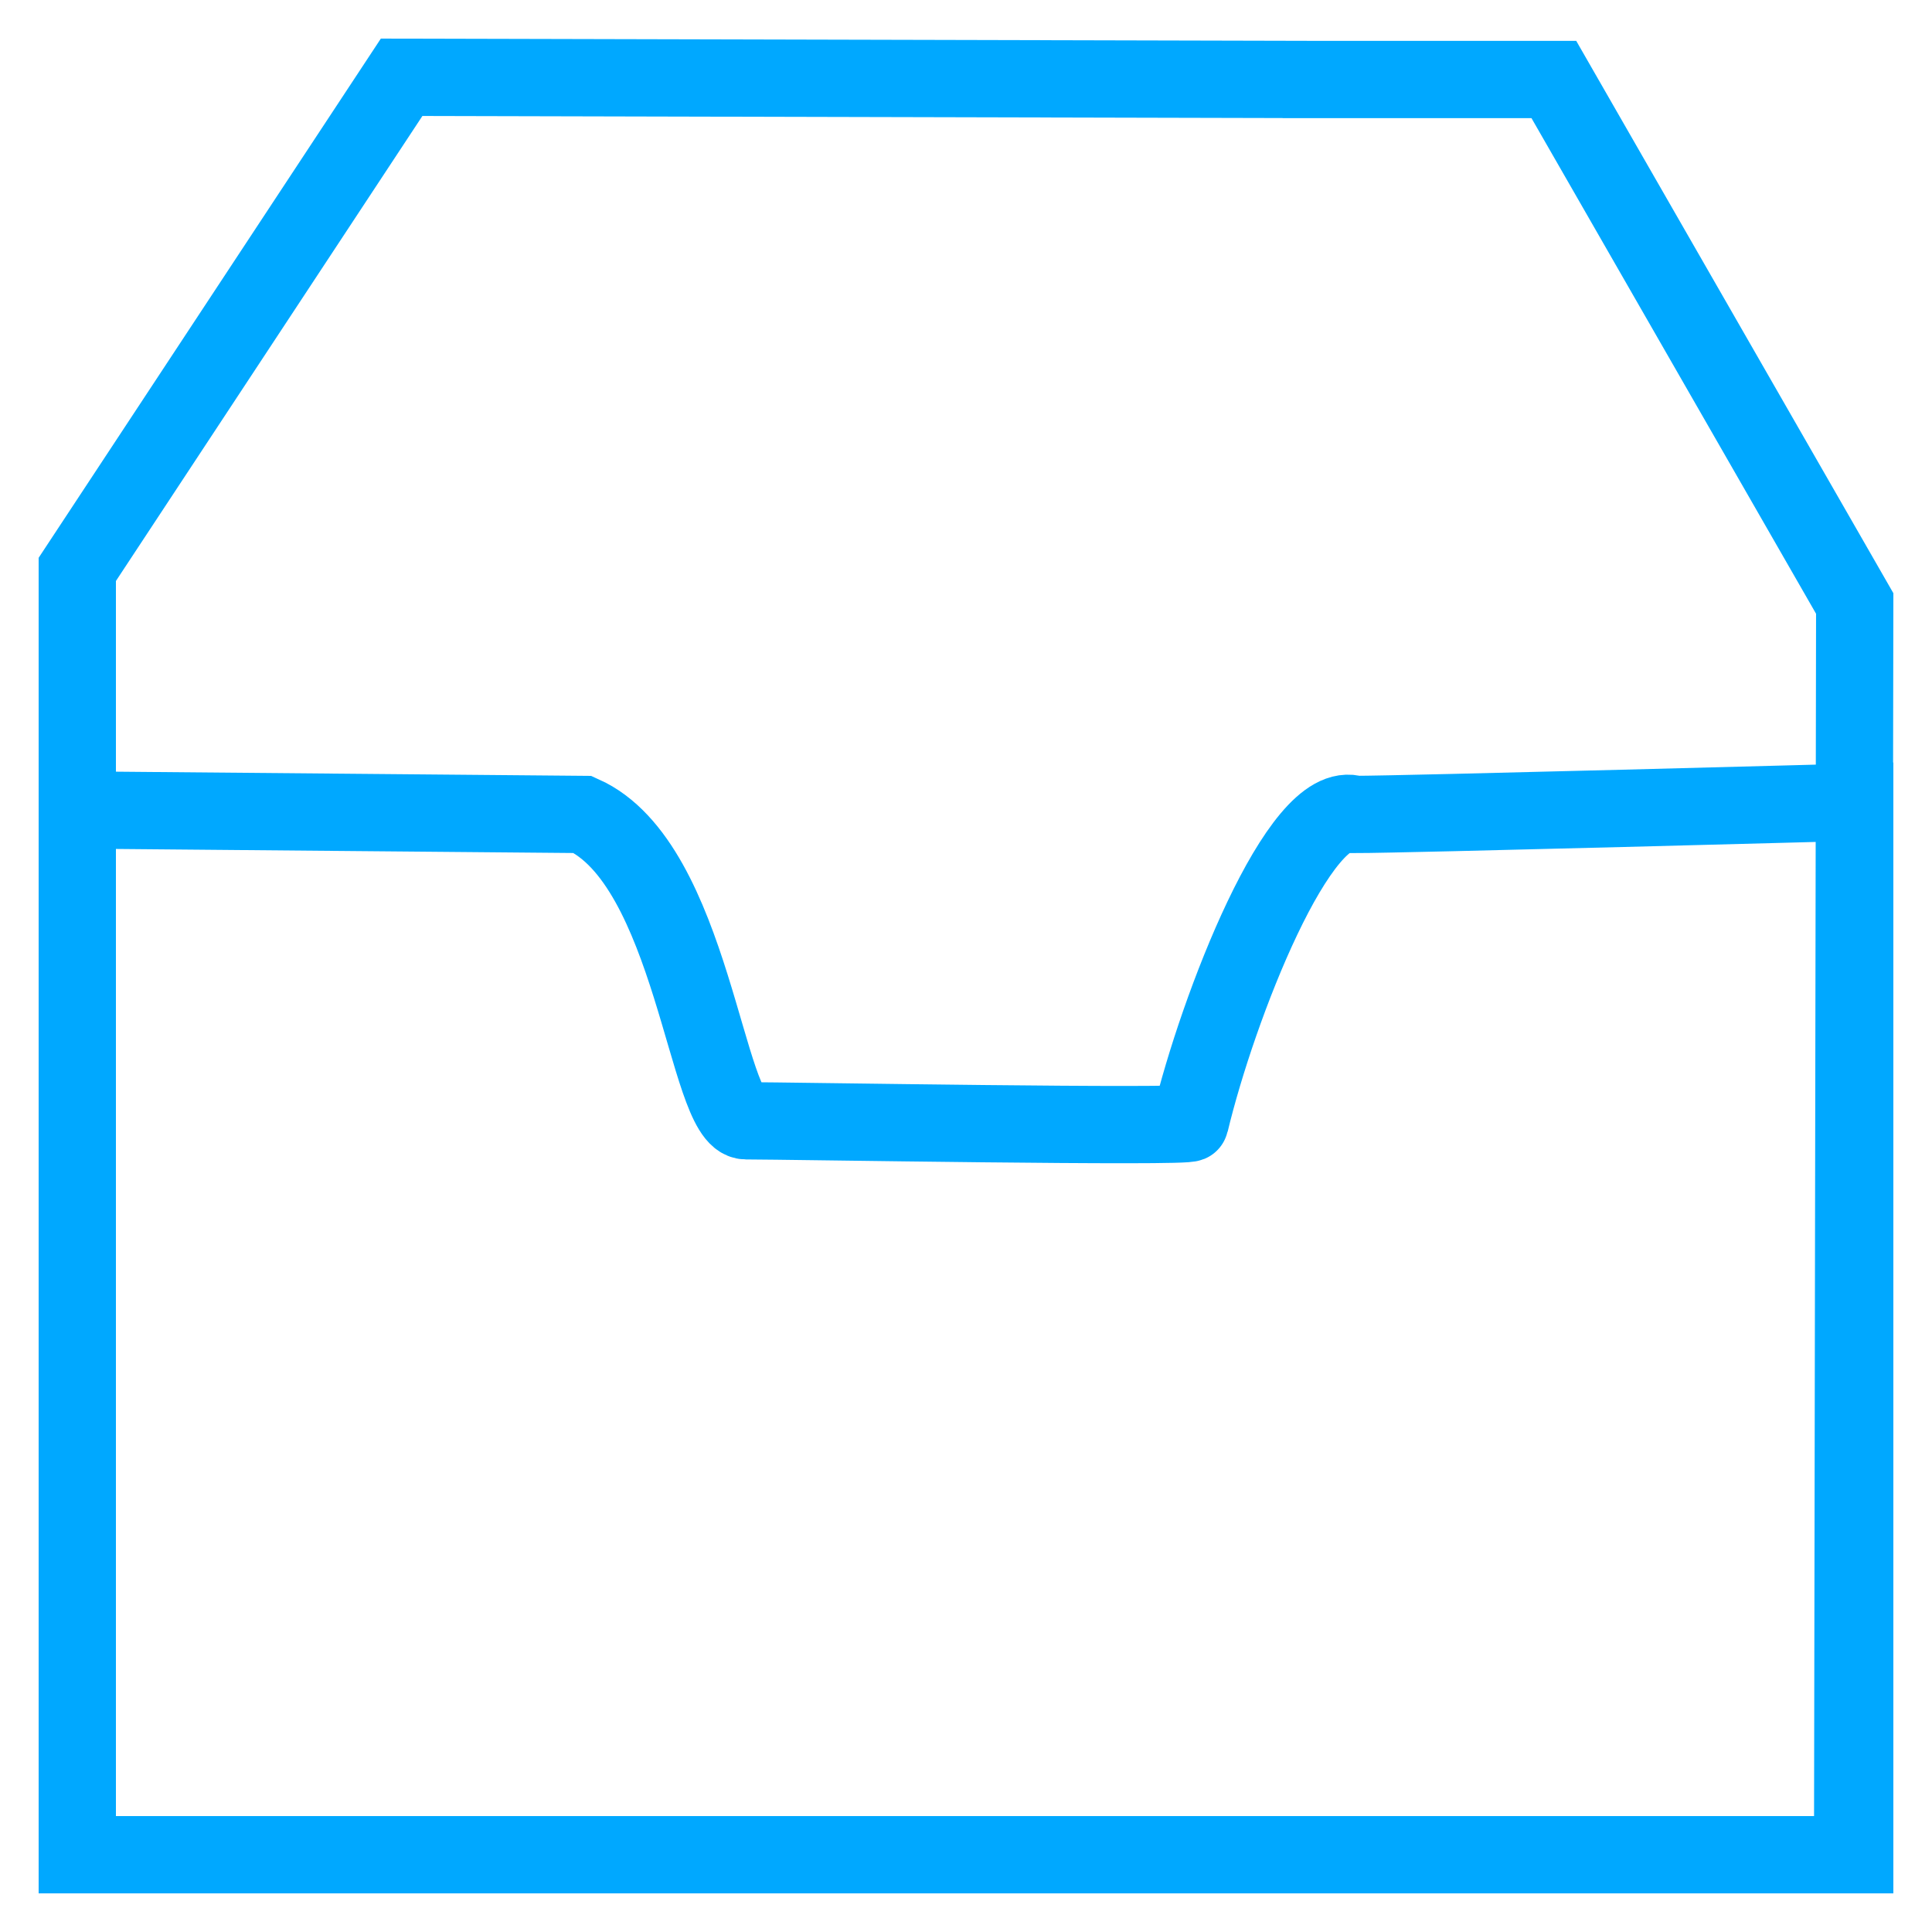 <?xml version="1.0" encoding="UTF-8" standalone="no"?>
<svg preserveAspectRatio="none" width="25px" height="25px" viewBox="0 0 25 25" version="1.1" xmlns="http://www.w3.org/2000/svg" xmlns:xlink="http://www.w3.org/1999/xlink" xmlns:sketch="http://www.bohemiancoding.com/sketch/ns">
    <!-- Generator: Sketch 3.3 (11970) - http://www.bohemiancoding.com/sketch -->
    <title>Path-277-+-Path-278-+-Submit</title>
    <desc>Created with Sketch.</desc>
    <defs></defs>
    <g id="Page-1" stroke="none" stroke-width="1" fill="none" fill-rule="evenodd" sketch:type="MSPage">
        <g id="home" sketch:type="MSArtboardGroup" transform="translate(-424, -4103)" stroke="#00A8FF">
            <g id="vault" sketch:type="MSLayerGroup" transform="translate(0, 2889)">
                <g id="features" transform="translate(424, 1070)" sketch:type="MSShapeGroup">
                    <g id="top-copy" transform="translate(0, 142)">
                        <g id="referal">
                            <g id="Path-277-+-Path-278-+-Submit" transform="translate(1, 3)">
                                <path d="M16.18,0.029 L4.197,0 L0,6.368 L6.95489257e-16,23 L22.973,23 L23,6.809 L19.107,0.029 L15.597,0.029 L16.18,0.029 L16.18,0.029 Z M23,9.381 L23,23 L0,23 L6.12386648e-16,9.481 C6.12386648e-16,9.481 6.54,9.539 6.54,9.539 C7.964,10.177 8.14,13.503 8.653,13.503 C9.165,13.503 14.42,13.593 14.399,13.53 C14.759,12.023 15.825,9.297 16.536,9.539 C17.154,9.539 23,9.381 23,9.381 L23,9.381 Z" id="Path-277"></path>
                            </g>
                        </g>
                    </g>
                </g>
            </g>
        </g>
    </g>
</svg>